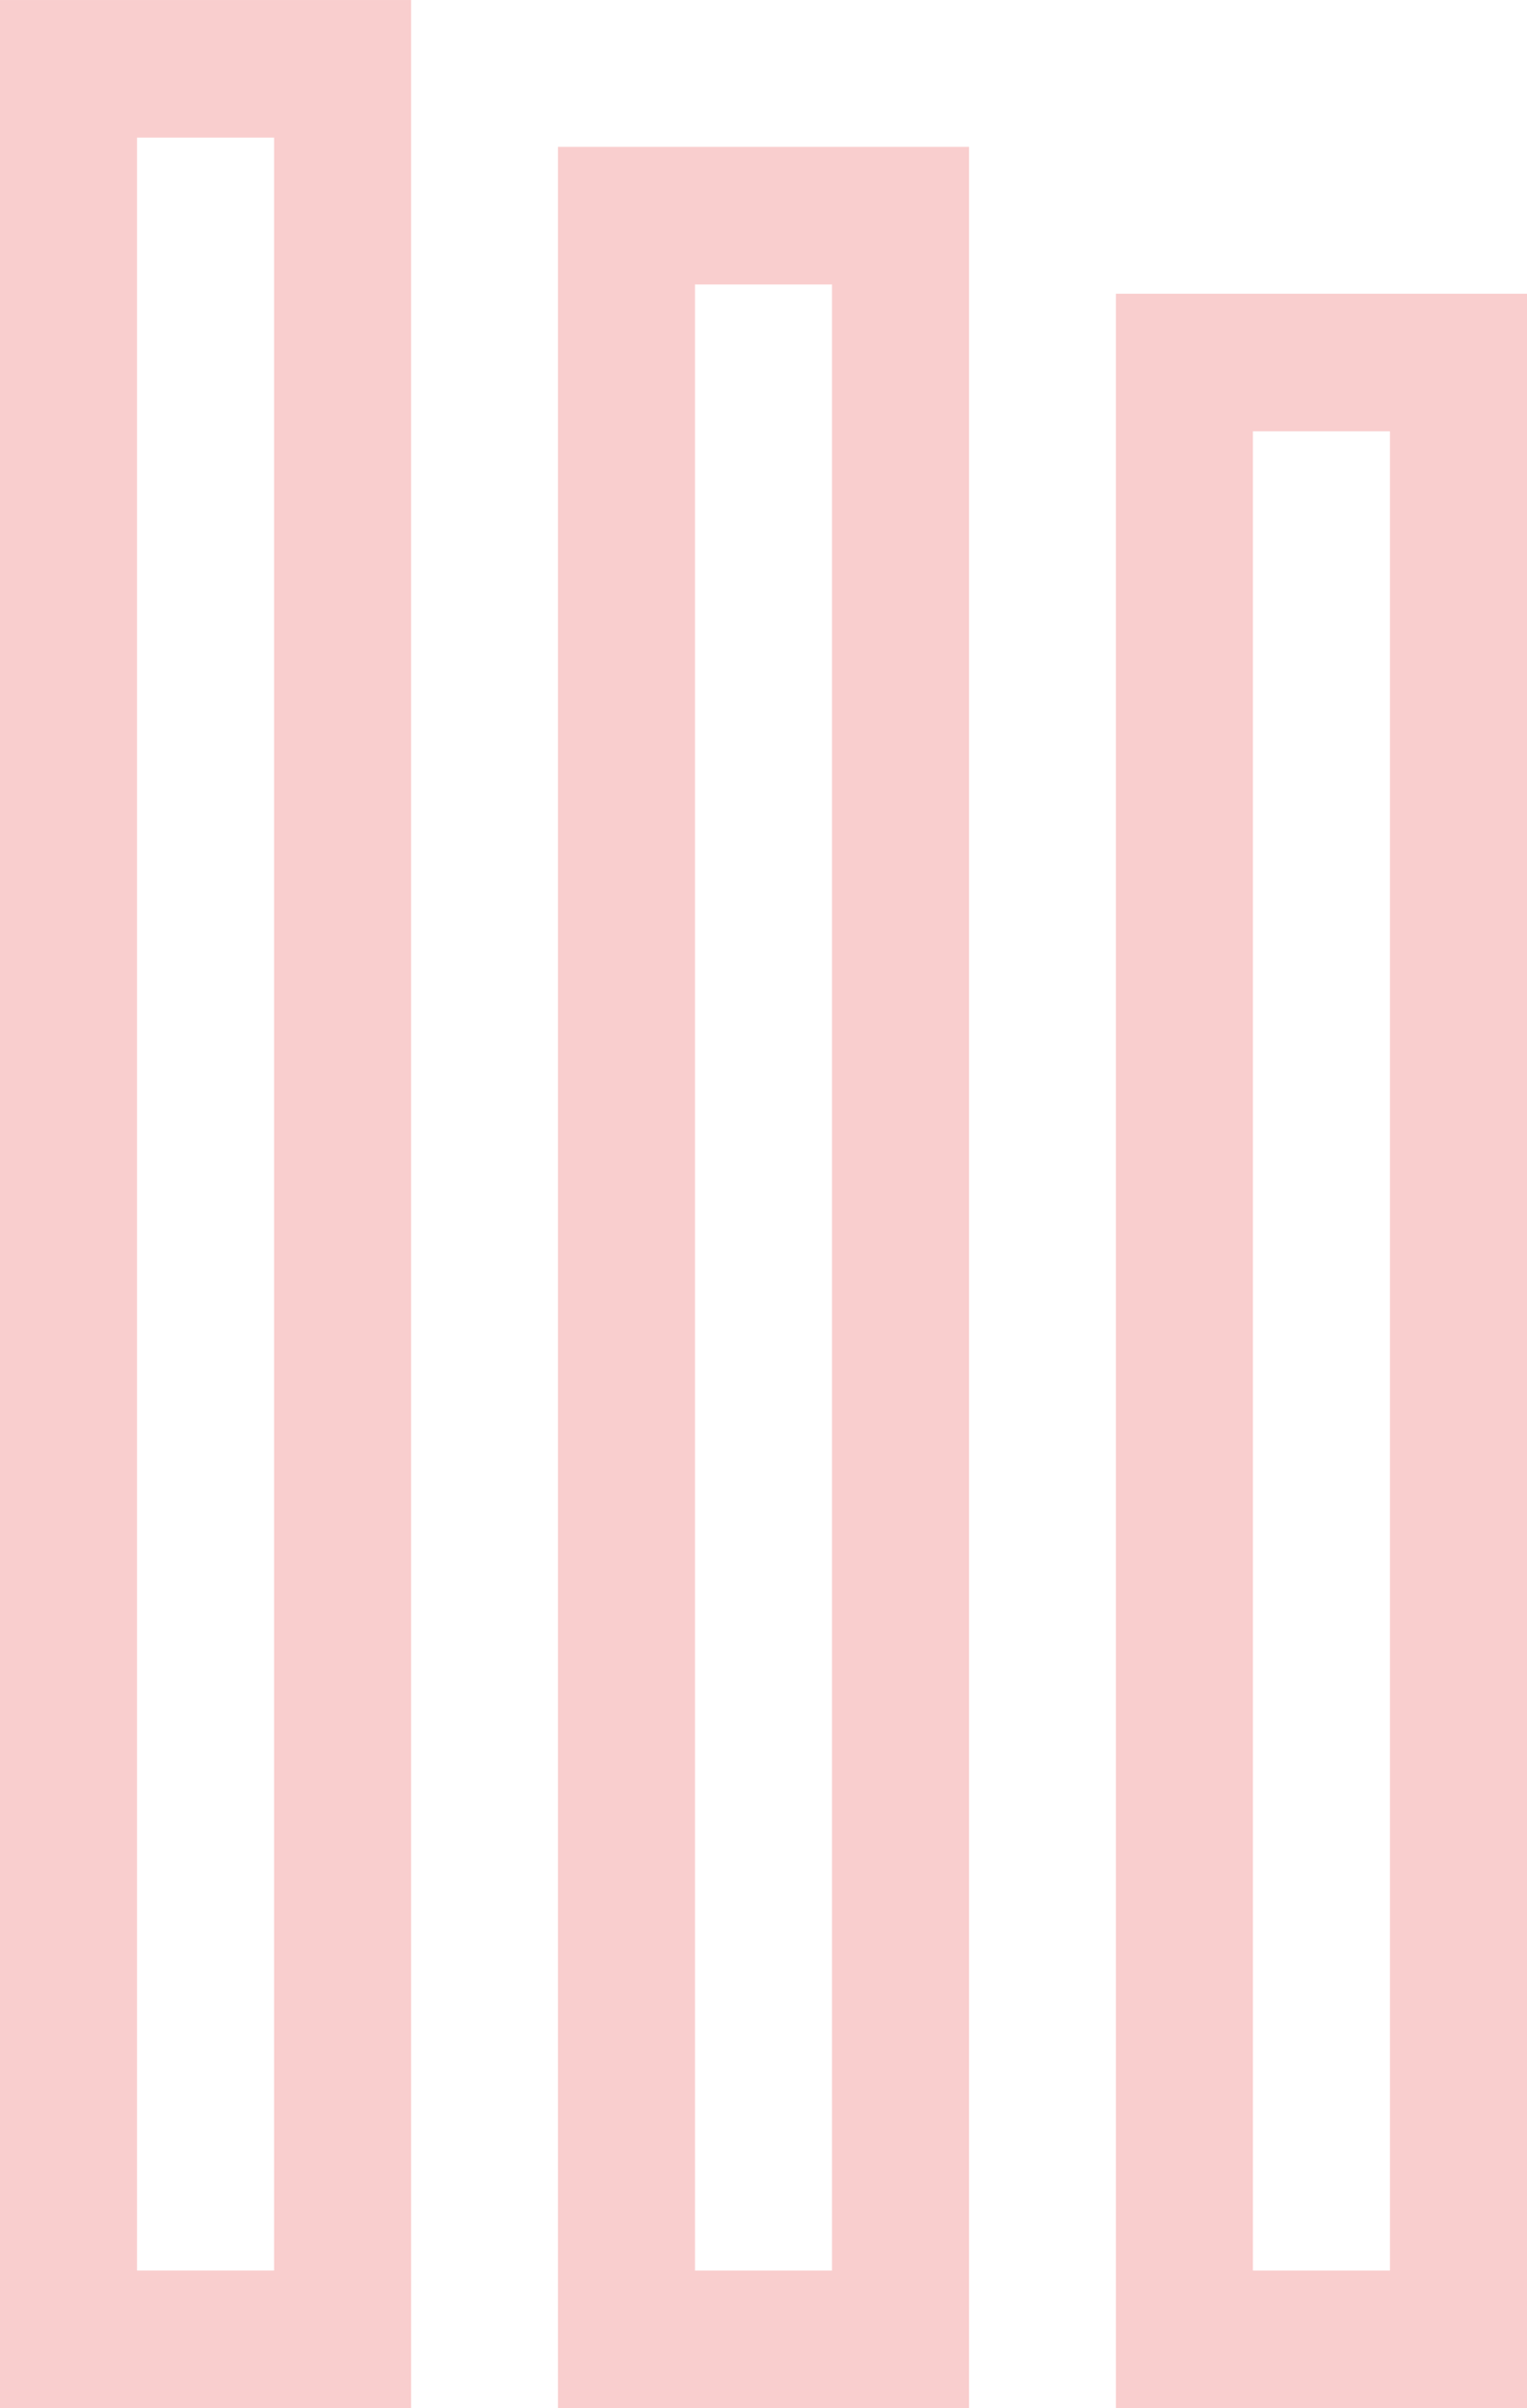 <svg xmlns="http://www.w3.org/2000/svg" xmlns:xlink="http://www.w3.org/1999/xlink" width="416" height="656" viewBox="0 0 416 656">
  <defs>
    <clipPath id="clip-path">
      <rect id="Rectángulo_2" data-name="Rectángulo 2" width="416" height="656" transform="translate(960 2272)" fill="none" stroke="red" stroke-width="1"/>
    </clipPath>
  </defs>
  <g id="Enmascarar_grupo_2" data-name="Enmascarar grupo 2" transform="translate(-960 -2272)" clip-path="url(#clip-path)">
    <g id="Grupo_4" data-name="Grupo 4" transform="translate(1509.523 1224.602)">
      <path id="Trazado_2" data-name="Trazado 2" d="M-549.523,1703.4h112v-656h-112Zm37.333-618.514h37.334v581.028H-512.19Z" fill="#F08586" opacity="0.4" style="isolation: isolate"/>
      <path id="Trazado_3" data-name="Trazado 3" d="M-397.523,1703.4h112v-616h-112Zm37.333-578.514h37.334v541.028H-360.19Z" fill="#F08586" opacity="0.4" style="isolation: isolate"/>
      <path id="Trazado_4" data-name="Trazado 4" d="M-245.523,1127.4v576h112v-576Zm74.667,538.514H-208.19V1164.884h37.334Z" fill="#F08586" opacity="0.4" style="isolation: isolate"/>
    </g>
  </g>
</svg>
